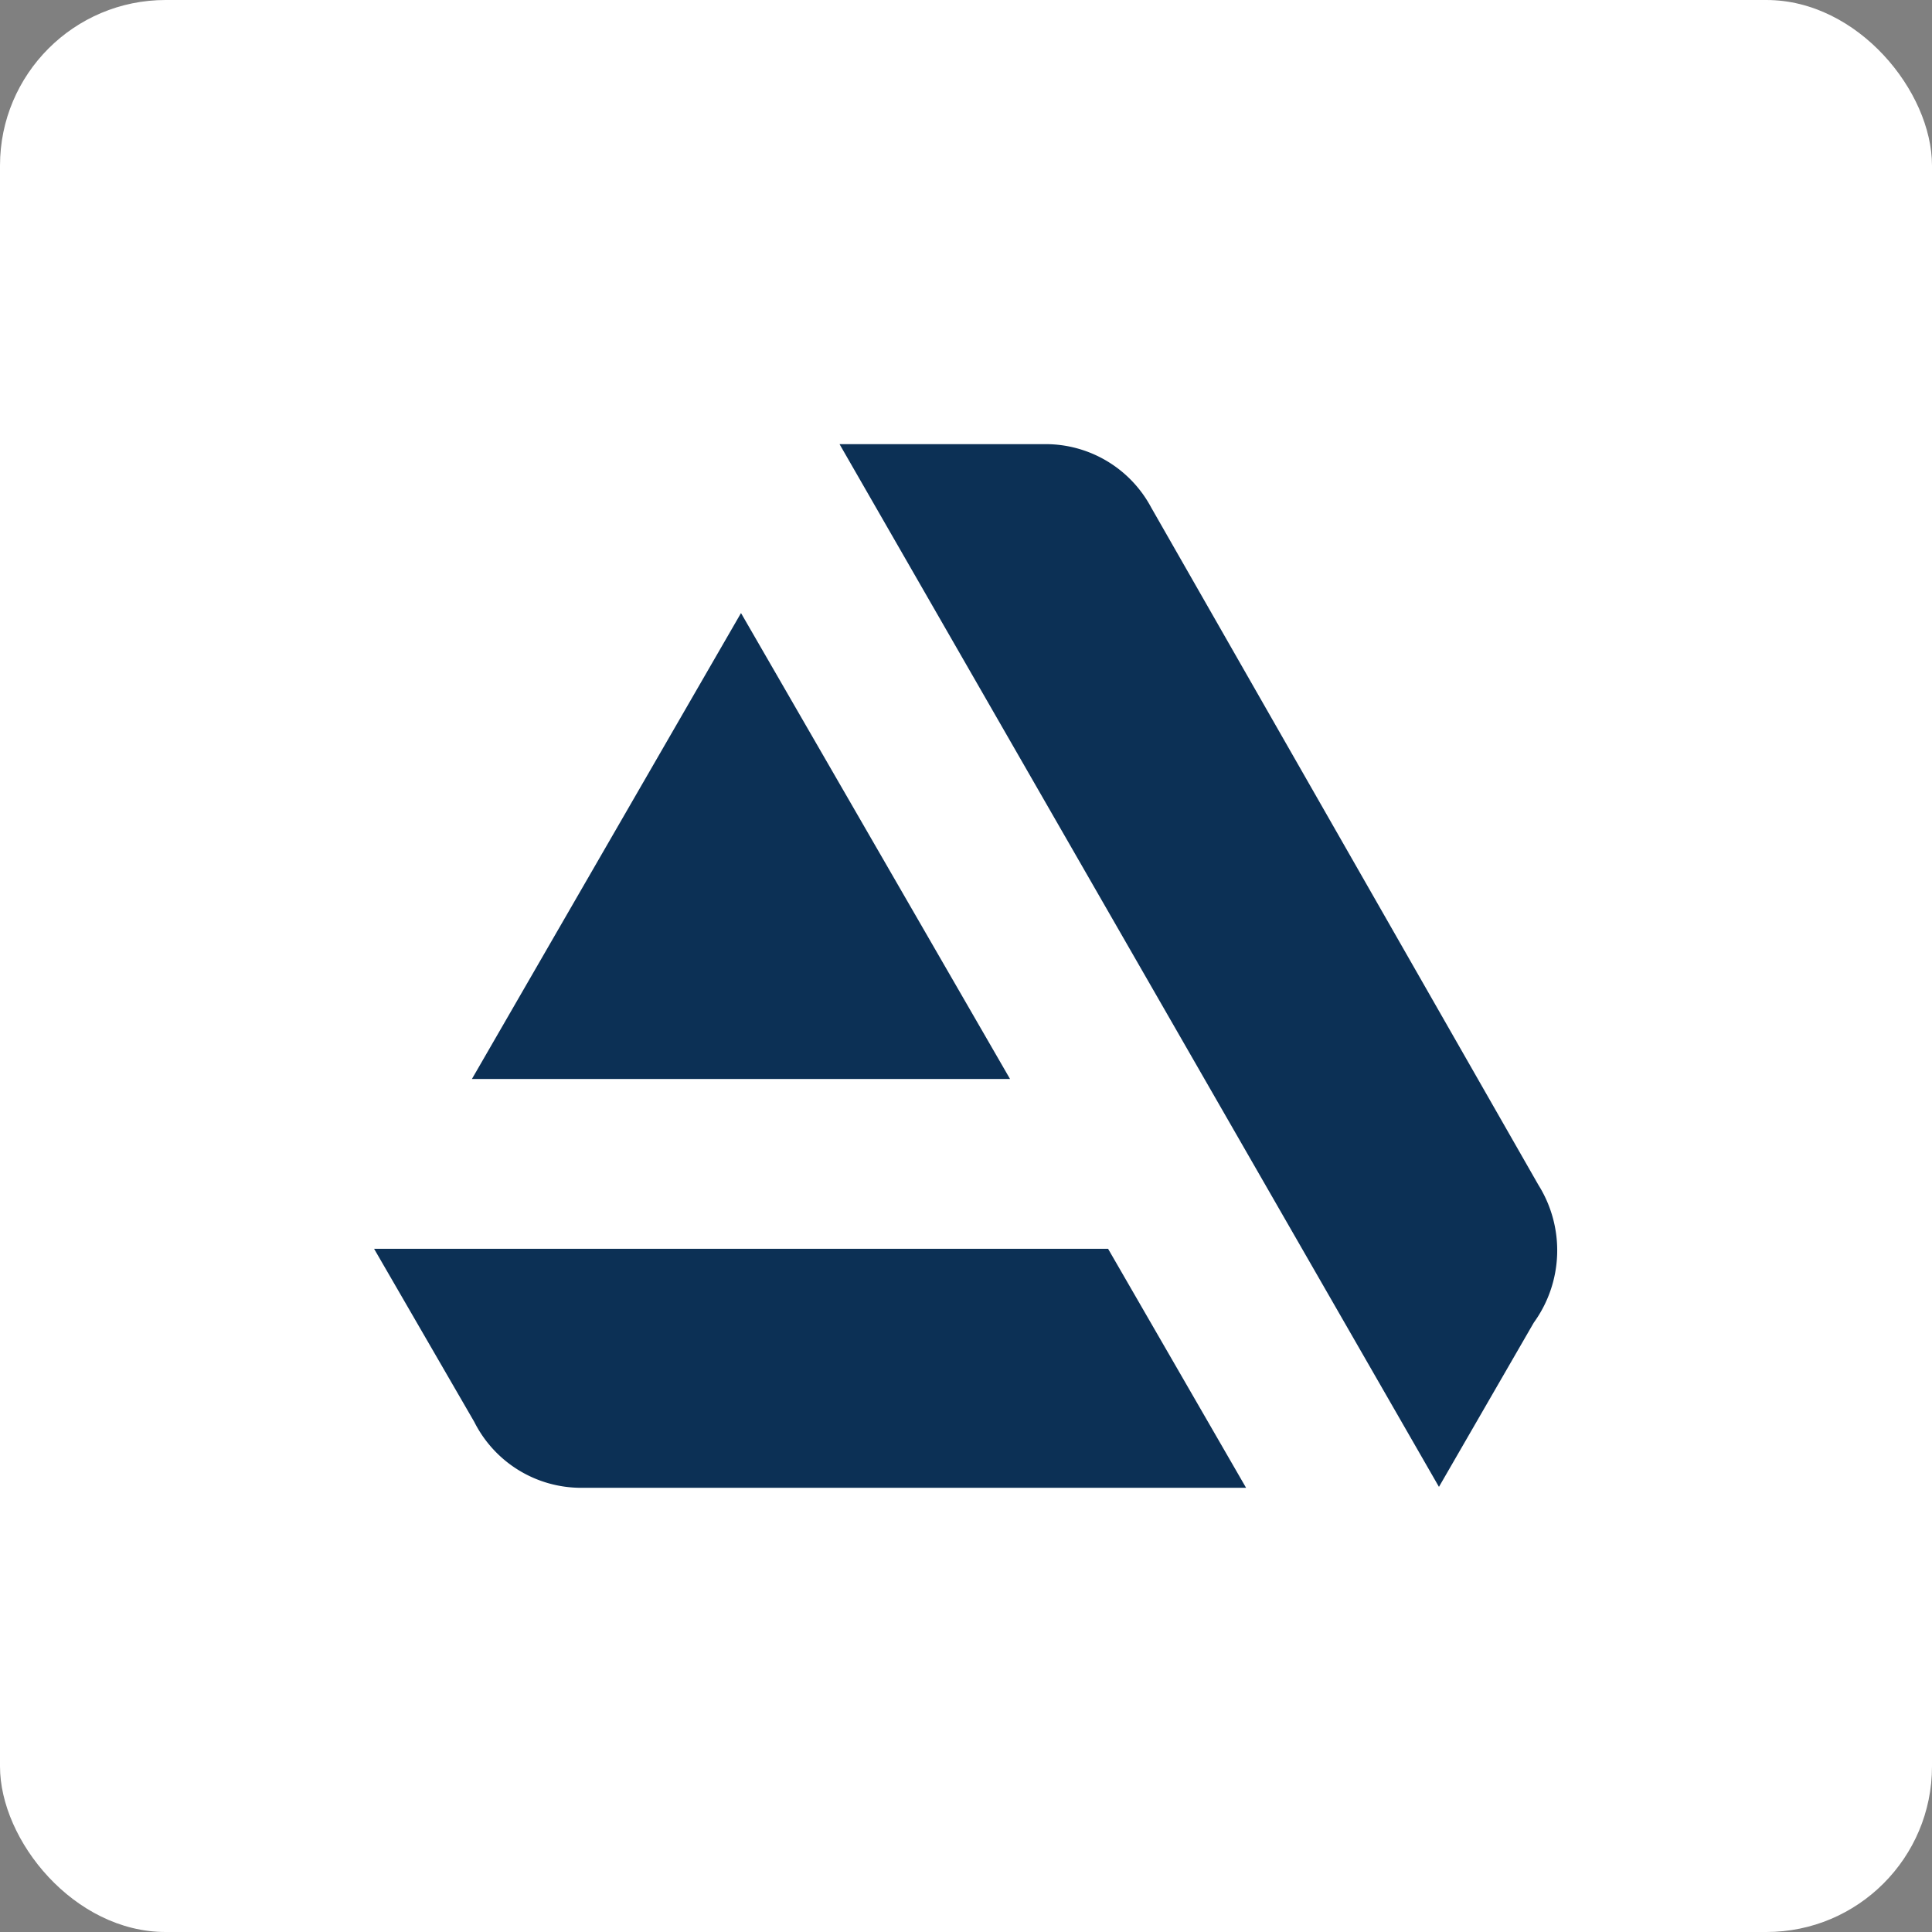 <svg xmlns="http://www.w3.org/2000/svg" width="35" height="35" viewBox="0 0 35 35">
  <rect x="0" y="0" width="35" height="35" fill="#808080" stroke="none"/>
  <g id="Group_109" data-name="Group 109" transform="translate(-2696 -5863)">
    <g id="Group_95" data-name="Group 95" transform="translate(310)">
      <g id="Group_86" data-name="Group 86" transform="translate(29 -8)">
        <rect id="Rectangle_503" data-name="Rectangle 503" width="35" height="35" rx="3" transform="translate(2357 5871)" fill="#fff"/>
      </g>
    </g>
    <path id="Icon_awesome-artstation" data-name="Icon awesome-artstation" d="M.141,16.827l1.815,3.136a2.167,2.167,0,0,0,1.937,1.194H15.938l-2.5-4.33Zm21.093-1.156L14.22,3.4A2.168,2.168,0,0,0,12.3,2.25H8.573L19.432,21.14l1.718-2.975a2.232,2.232,0,0,0,.084-2.494Zm-9.572-1.92L6.788,5.31,1.913,13.751Z" transform="translate(2702.636 5868.796)" fill="#0c3055"/>
  </g>
</svg>
